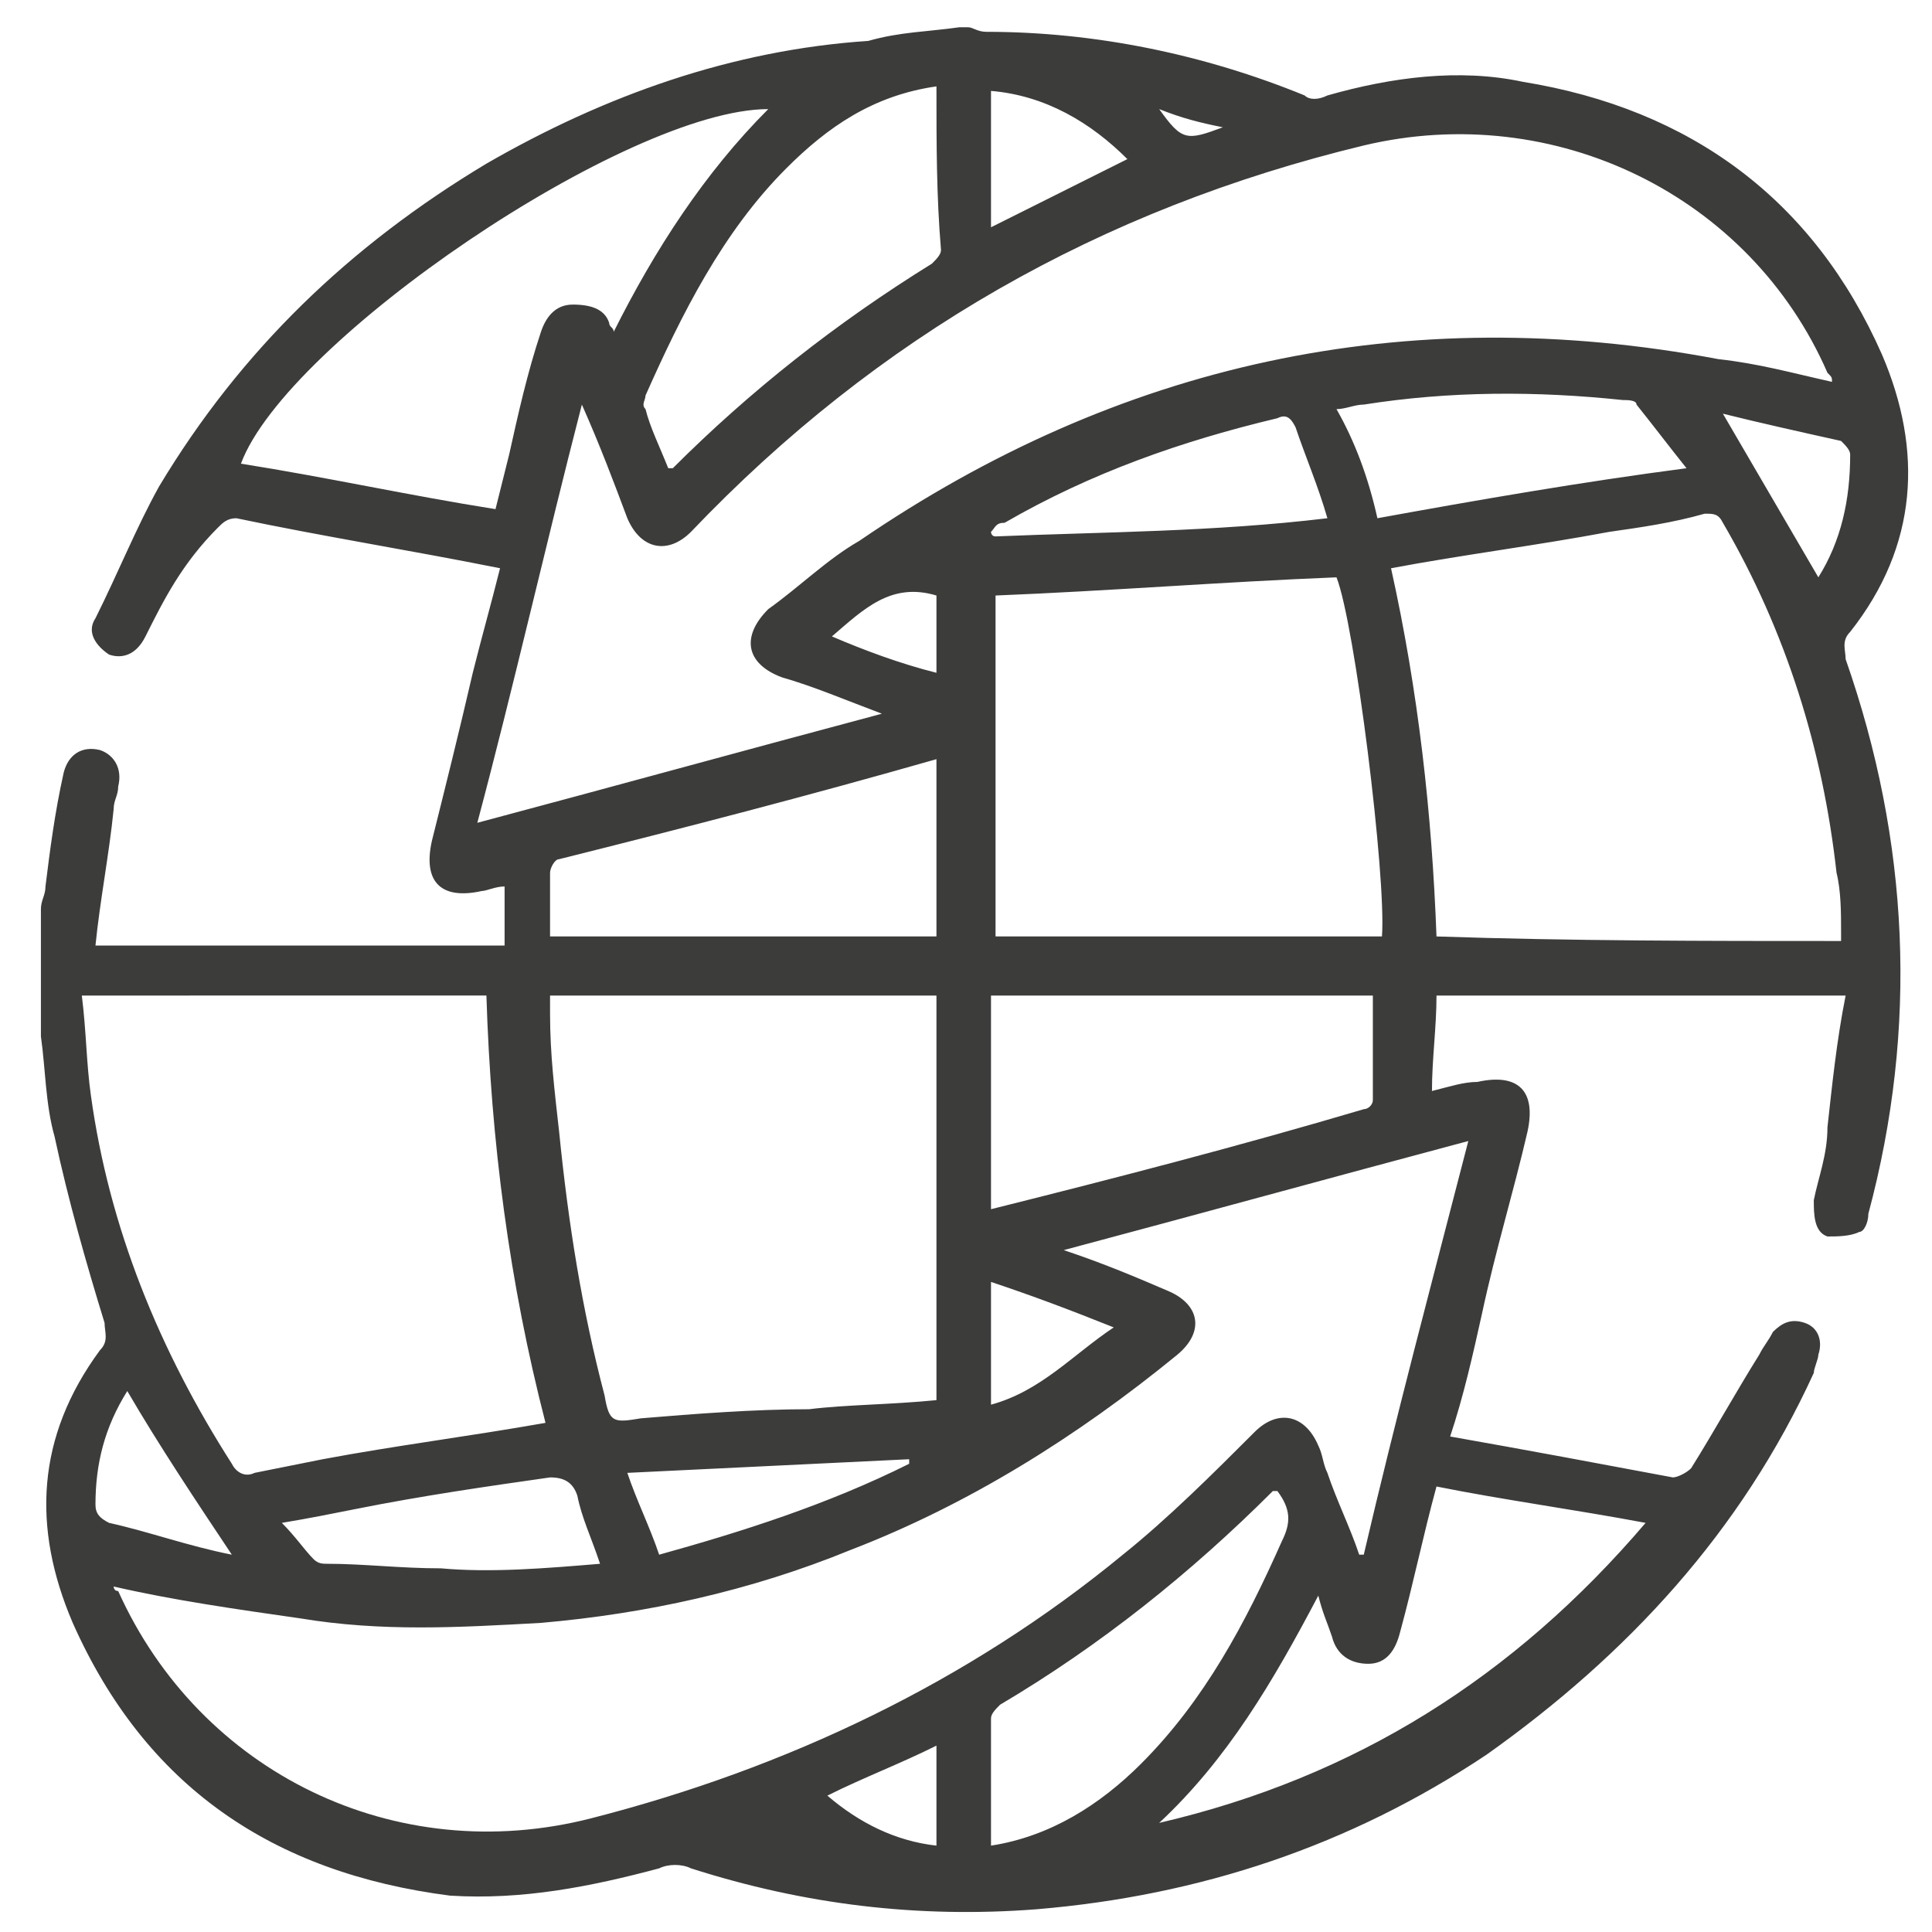 <?xml version="1.0" encoding="utf-8"?>
<!-- Generator: Adobe Illustrator 28.0.0, SVG Export Plug-In . SVG Version: 6.00 Build 0)  -->
<svg version="1.1" id="Capa_1" xmlns="http://www.w3.org/2000/svg" xmlns:xlink="http://www.w3.org/1999/xlink" x="0px" y="0px"
	 viewBox="0 0 42.5 42.5" style="enable-background:new 0 0 42.5 42.5;" xml:space="preserve">
<style type="text/css">
	.st0{fill:#3C3C3B;}
</style>
<g>
	<path class="st0" d="M21.1,0.6c0.1,0,0.2,0,0.2,0c0.1,0,0.2,0.1,0.4,0.1c2.4,0,4.8,0.5,7,1.4c0.1,0.1,0.3,0.1,0.5,0
		c1.4-0.4,2.9-0.6,4.3-0.3c3.7,0.6,6.4,2.6,7.9,6c0.9,2.1,0.8,4.2-0.7,6.1c-0.2,0.2-0.1,0.4-0.1,0.6c1.4,4,1.6,8.1,0.5,12.2
		c0,0.2-0.1,0.4-0.2,0.4c-0.2,0.1-0.5,0.1-0.7,0.1c-0.3-0.1-0.3-0.5-0.3-0.8c0.1-0.5,0.3-1,0.3-1.6c0.1-0.9,0.2-1.9,0.4-2.9
		c-3.1,0-6,0-9,0c0,0.7-0.1,1.4-0.1,2.1c0.4-0.1,0.7-0.2,1-0.2c0.9-0.2,1.3,0.2,1.1,1.1c-0.3,1.3-0.7,2.6-1,4
		c-0.2,0.9-0.4,1.8-0.7,2.7c1.7,0.3,3.3,0.6,4.9,0.9c0.1,0,0.3-0.1,0.4-0.2c0.5-0.8,1-1.7,1.5-2.5c0.1-0.2,0.2-0.3,0.3-0.5
		c0.2-0.2,0.4-0.3,0.7-0.2c0.3,0.1,0.4,0.4,0.3,0.7c0,0.1-0.1,0.3-0.1,0.4c-1.6,3.5-4.1,6.2-7.2,8.4c-3,2-6.3,3.1-9.9,3.4
		c-2.6,0.2-5.1-0.1-7.6-0.9c-0.2-0.1-0.5-0.1-0.7,0c-1.5,0.4-3,0.7-4.6,0.6c-3.9-0.5-6.7-2.4-8.3-6c-0.9-2.1-0.8-4.1,0.6-6
		c0.2-0.2,0.1-0.4,0.1-0.6c-0.4-1.3-0.8-2.7-1.1-4.1c-0.2-0.7-0.2-1.5-0.3-2.2c0-0.9,0-1.9,0-2.8c0-0.2,0.1-0.3,0.1-0.5
		c0.1-0.8,0.2-1.6,0.4-2.5c0.1-0.4,0.4-0.6,0.8-0.5c0.3,0.1,0.5,0.4,0.4,0.8c0,0.2-0.1,0.3-0.1,0.5c-0.1,1-0.3,2-0.4,3
		c3.1,0,6,0,9,0c0-0.4,0-0.9,0-1.3c-0.2,0-0.4,0.1-0.5,0.1c-0.9,0.2-1.3-0.2-1.1-1.1c0.3-1.2,0.6-2.4,0.9-3.7
		c0.2-0.8,0.4-1.5,0.6-2.3c-2-0.4-3.9-0.7-5.8-1.1c-0.2,0-0.3,0.1-0.4,0.2C4,12.4,3.6,13.2,3.2,14c-0.2,0.4-0.5,0.5-0.8,0.4
		c-0.3-0.2-0.5-0.5-0.3-0.8c0.5-1,0.9-2,1.4-2.9c1.8-3,4.2-5.3,7.2-7.1c2.6-1.5,5.4-2.5,8.4-2.7C19.8,0.7,20.4,0.7,21.1,0.6z
		 M2.5,34.9c0,0,0,0.1,0.1,0.1c1.8,4,6.1,6.1,10.4,5c4.3-1.1,8.3-3,11.7-5.8c1-0.8,2-1.8,2.9-2.7c0.5-0.5,1.1-0.4,1.4,0.3
		c0.1,0.2,0.1,0.4,0.2,0.6c0.2,0.6,0.5,1.2,0.7,1.8c0,0,0.1,0,0.1,0c0.7-3,1.5-6,2.3-9.1c-3,0.8-5.9,1.6-8.9,2.4
		c0.9,0.3,1.6,0.6,2.3,0.9c0.7,0.3,0.8,0.9,0.2,1.4c-2.2,1.8-4.6,3.3-7.2,4.3c-2.2,0.9-4.5,1.4-6.8,1.6c-1.8,0.1-3.5,0.2-5.3-0.1
		C5.2,35.4,3.8,35.2,2.5,34.9z M40.3,8.4c0-0.1,0-0.1-0.1-0.2C38.5,4.3,34.2,2.2,30,3.2c-5.8,1.4-10.7,4.2-14.8,8.5
		c-0.5,0.5-1.1,0.4-1.4-0.3c-0.3-0.8-0.6-1.6-1-2.5c-0.8,3.1-1.5,6.2-2.3,9.2c3-0.8,5.9-1.6,8.9-2.4c-0.8-0.3-1.5-0.6-2.2-0.8
		c-0.8-0.3-0.9-0.9-0.3-1.5c0.7-0.5,1.3-1.1,2-1.5c5.7-3.9,12-5.3,18.9-4C38.7,8,39.4,8.2,40.3,8.4z M1.8,21.9
		c0.1,0.8,0.1,1.5,0.2,2.2c0.4,2.9,1.5,5.6,3.1,8.1c0.1,0.2,0.3,0.3,0.5,0.2c0.5-0.1,1-0.2,1.5-0.3c1.6-0.3,3.2-0.5,4.9-0.8
		c-0.8-3.1-1.2-6.2-1.3-9.4C7.8,21.9,4.8,21.9,1.8,21.9z M40.5,20.7c0-0.1,0-0.1,0-0.2c0-0.4,0-0.9-0.1-1.3
		c-0.3-2.7-1.1-5.3-2.5-7.7c-0.1-0.2-0.2-0.2-0.4-0.2c-0.7,0.2-1.4,0.3-2.1,0.4c-1.6,0.3-3.2,0.5-4.8,0.8c0.6,2.7,0.9,5.4,1,8.1
		C34.6,20.7,37.5,20.7,40.5,20.7z M20.6,30.8c0-3,0-6,0-8.9c-2.8,0-5.7,0-8.5,0c0,0.2,0,0.3,0,0.4c0,0.9,0.1,1.7,0.2,2.6
		c0.2,2,0.5,3.9,1,5.8c0.1,0.6,0.2,0.6,0.8,0.5c1.2-0.1,2.5-0.2,3.7-0.2C18.6,30.9,19.6,30.9,20.6,30.8z M29.4,12.7
		c-2.5,0.1-5,0.3-7.5,0.4c0,2.5,0,5,0,7.5c2.8,0,5.7,0,8.5,0C30.5,19.3,29.8,13.7,29.4,12.7z M16.9,2.4c-3.1,0-10.6,5.1-11.6,7.8
		c1.9,0.3,3.7,0.7,5.6,1c0.1-0.4,0.2-0.8,0.3-1.2c0.2-0.9,0.4-1.8,0.7-2.7C12,7,12.2,6.7,12.6,6.7c0.4,0,0.7,0.1,0.8,0.4
		c0,0.1,0.1,0.1,0.1,0.2C14.4,5.5,15.5,3.8,16.9,2.4z M21.8,26.6C21.9,26.6,21.9,26.6,21.8,26.6c2.8-0.7,5.5-1.4,8.2-2.2
		c0.1,0,0.2-0.1,0.2-0.2c0-0.8,0-1.5,0-2.3c-2.8,0-5.6,0-8.4,0C21.8,23.5,21.8,25,21.8,26.6z M25.5,40.1c4.3-1,7.8-3.2,10.7-6.6
		c-1.6-0.3-3.1-0.5-4.6-0.8c-0.3,1.1-0.5,2.1-0.8,3.2c-0.1,0.4-0.3,0.7-0.7,0.7c-0.4,0-0.7-0.2-0.8-0.6c-0.1-0.3-0.2-0.5-0.3-0.9
		C28,37,27,38.7,25.5,40.1z M20.6,1.9c-1.4,0.2-2.4,0.9-3.3,1.8c-1.4,1.4-2.3,3.2-3.1,5c0,0.1-0.1,0.2,0,0.3
		c0.1,0.4,0.3,0.8,0.5,1.3c0,0,0.1,0,0.1,0c1.7-1.7,3.6-3.2,5.7-4.5c0.1-0.1,0.2-0.2,0.2-0.3C20.6,4.3,20.6,3.2,20.6,1.9z
		 M12.1,20.6c2.9,0,5.7,0,8.5,0c0-1.3,0-2.6,0-3.9c-2.8,0.8-5.5,1.5-8.3,2.2c-0.1,0-0.2,0.2-0.2,0.3C12.1,19.7,12.1,20.1,12.1,20.6z
		 M21.8,40.6c1.3-0.2,2.4-0.9,3.3-1.8c1.4-1.4,2.3-3.1,3.1-4.9c0.2-0.4,0.2-0.7-0.1-1.1c0,0-0.1,0-0.1,0c-1.8,1.8-3.8,3.4-6,4.7
		c-0.1,0.1-0.2,0.2-0.2,0.3C21.8,38.8,21.8,39.7,21.8,40.6z M30.3,11.4c2.2-0.4,4.5-0.8,6.8-1.1c-0.4-0.5-0.7-0.9-1.1-1.4
		c0-0.1-0.2-0.1-0.3-0.1c-1.9-0.2-3.8-0.2-5.7,0.1c-0.2,0-0.4,0.1-0.6,0.1C29.8,9.7,30.1,10.5,30.3,11.4z M21.8,11.7
		c0,0,0,0.1,0.1,0.1c2.4-0.1,4.8-0.1,7.3-0.4c-0.2-0.7-0.5-1.4-0.7-2c-0.1-0.2-0.2-0.3-0.4-0.2c-2.1,0.5-4.1,1.2-6,2.3
		C21.9,11.5,21.9,11.6,21.8,11.7z M13.2,34.4c-0.2-0.6-0.4-1-0.5-1.5c-0.1-0.3-0.3-0.4-0.6-0.4c-1.4,0.2-2.8,0.4-4.3,0.7
		c-0.5,0.1-1,0.2-1.6,0.3c0.3,0.3,0.5,0.6,0.7,0.8c0.1,0.1,0.2,0.1,0.3,0.1c0.8,0,1.6,0.1,2.5,0.1C10.8,34.6,12,34.5,13.2,34.4z
		 M20,32.2c0,0,0-0.1,0-0.1c-2.1,0.1-4.1,0.2-6.2,0.3c0.2,0.6,0.5,1.2,0.7,1.8C16.3,33.7,18.2,33.1,20,32.2z M24.8,3.5
		C24,2.7,23,2.1,21.8,2c0,1,0,2,0,3C22.8,4.5,23.8,4,24.8,3.5z M5.1,34.2c-0.8-1.2-1.6-2.4-2.3-3.6c-0.5,0.8-0.7,1.6-0.7,2.5
		c0,0.2,0.1,0.3,0.3,0.4C3.3,33.7,4.1,34,5.1,34.2z M37.9,9.1c0.7,1.2,1.4,2.4,2.1,3.6c0.5-0.8,0.7-1.7,0.7-2.7
		c0-0.1-0.1-0.2-0.2-0.3C39.6,9.5,38.7,9.3,37.9,9.1z M21.8,30.9c1.1-0.3,1.8-1.1,2.7-1.7c-1-0.4-1.8-0.7-2.7-1
		C21.8,29.1,21.8,30,21.8,30.9z M20.6,40.6c0-0.7,0-1.4,0-2.2c-0.8,0.4-1.6,0.7-2.4,1.1C18.9,40.1,19.7,40.5,20.6,40.6z M20.6,14.8
		c0-0.6,0-1.2,0-1.7c-1-0.3-1.6,0.3-2.3,0.9C19,14.3,19.8,14.6,20.6,14.8z M26.9,2.8c-0.5-0.1-0.9-0.2-1.4-0.4
		C26,3.1,26.1,3.1,26.9,2.8z"/>
</g>
</svg>